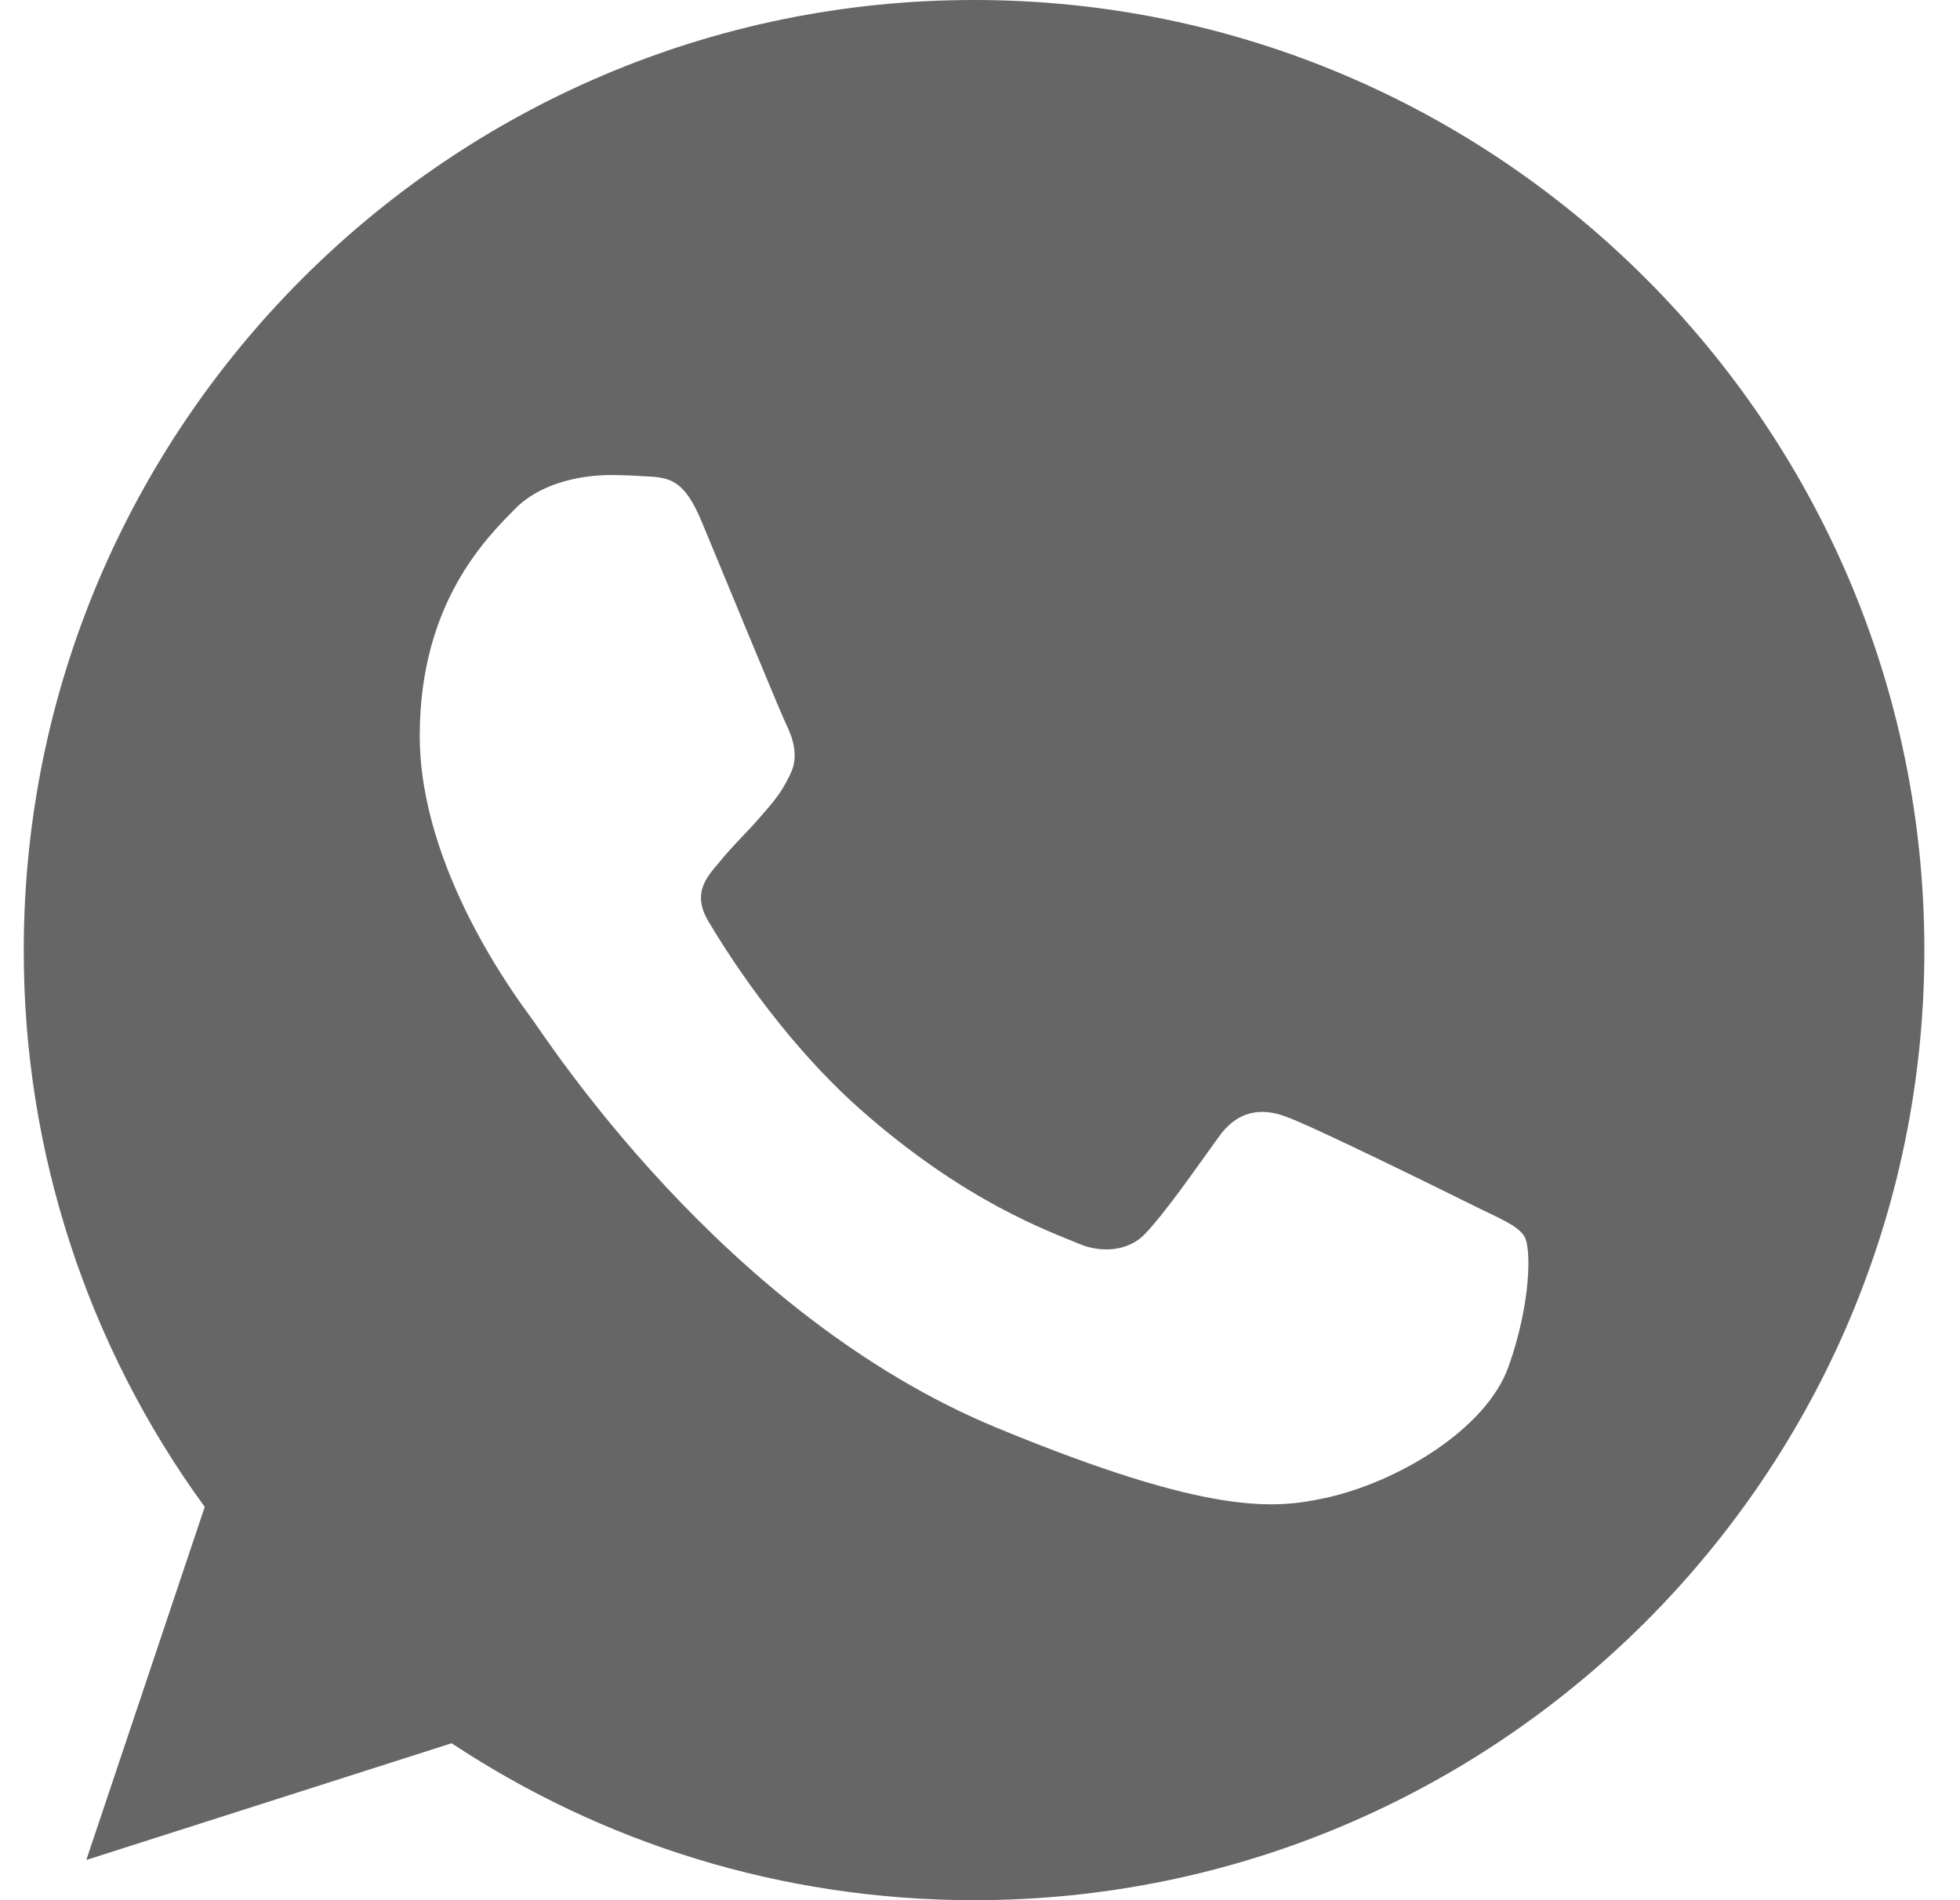 <svg width="33" height="32" viewBox="0 0 33 32" fill="none" xmlns="http://www.w3.org/2000/svg">
<g clip-path="url(#clip0_236_12615)">
<path d="M16.396 0H16.404C25.227 0 32.4 7.177 32.4 16C32.4 24.823 25.225 32 16.404 32C13.151 32 10.132 31.031 7.604 29.357L1.453 31.323L3.447 25.377C1.462 22.654 0.395 19.37 0.4 16C0.4 7.177 7.575 0 16.396 0ZM11.819 8.795C11.513 8.065 11.281 8.037 10.819 8.019C10.643 8.007 10.467 8.001 10.291 8C9.688 8 9.059 8.176 8.677 8.564C8.217 9.035 7.067 10.133 7.067 12.391C7.067 14.645 8.716 16.827 8.937 17.132C9.169 17.436 12.153 22.132 16.784 24.045C20.407 25.543 21.481 25.404 22.307 25.228C23.511 24.969 25.02 24.081 25.4 23.011C25.78 21.937 25.78 21.023 25.669 20.828C25.557 20.635 25.252 20.524 24.789 20.292C24.325 20.061 22.075 18.952 21.648 18.804C21.231 18.648 20.833 18.703 20.519 19.147C20.073 19.765 19.639 20.395 19.285 20.773C19.008 21.069 18.553 21.107 18.175 20.949C17.665 20.736 16.239 20.237 14.477 18.675C13.116 17.464 12.189 15.957 11.921 15.505C11.652 15.043 11.893 14.775 12.107 14.525C12.337 14.239 12.56 14.036 12.792 13.768C13.024 13.5 13.152 13.361 13.301 13.047C13.459 12.741 13.348 12.427 13.236 12.196C13.125 11.965 12.199 9.709 11.819 8.796V8.795Z" fill="#666666"/>
</g>
<defs>
<clipPath id="clip0_236_12615">
<rect width="32" height="32" fill="white" transform="translate(0.4)"/>
</clipPath>
</defs>
</svg>
